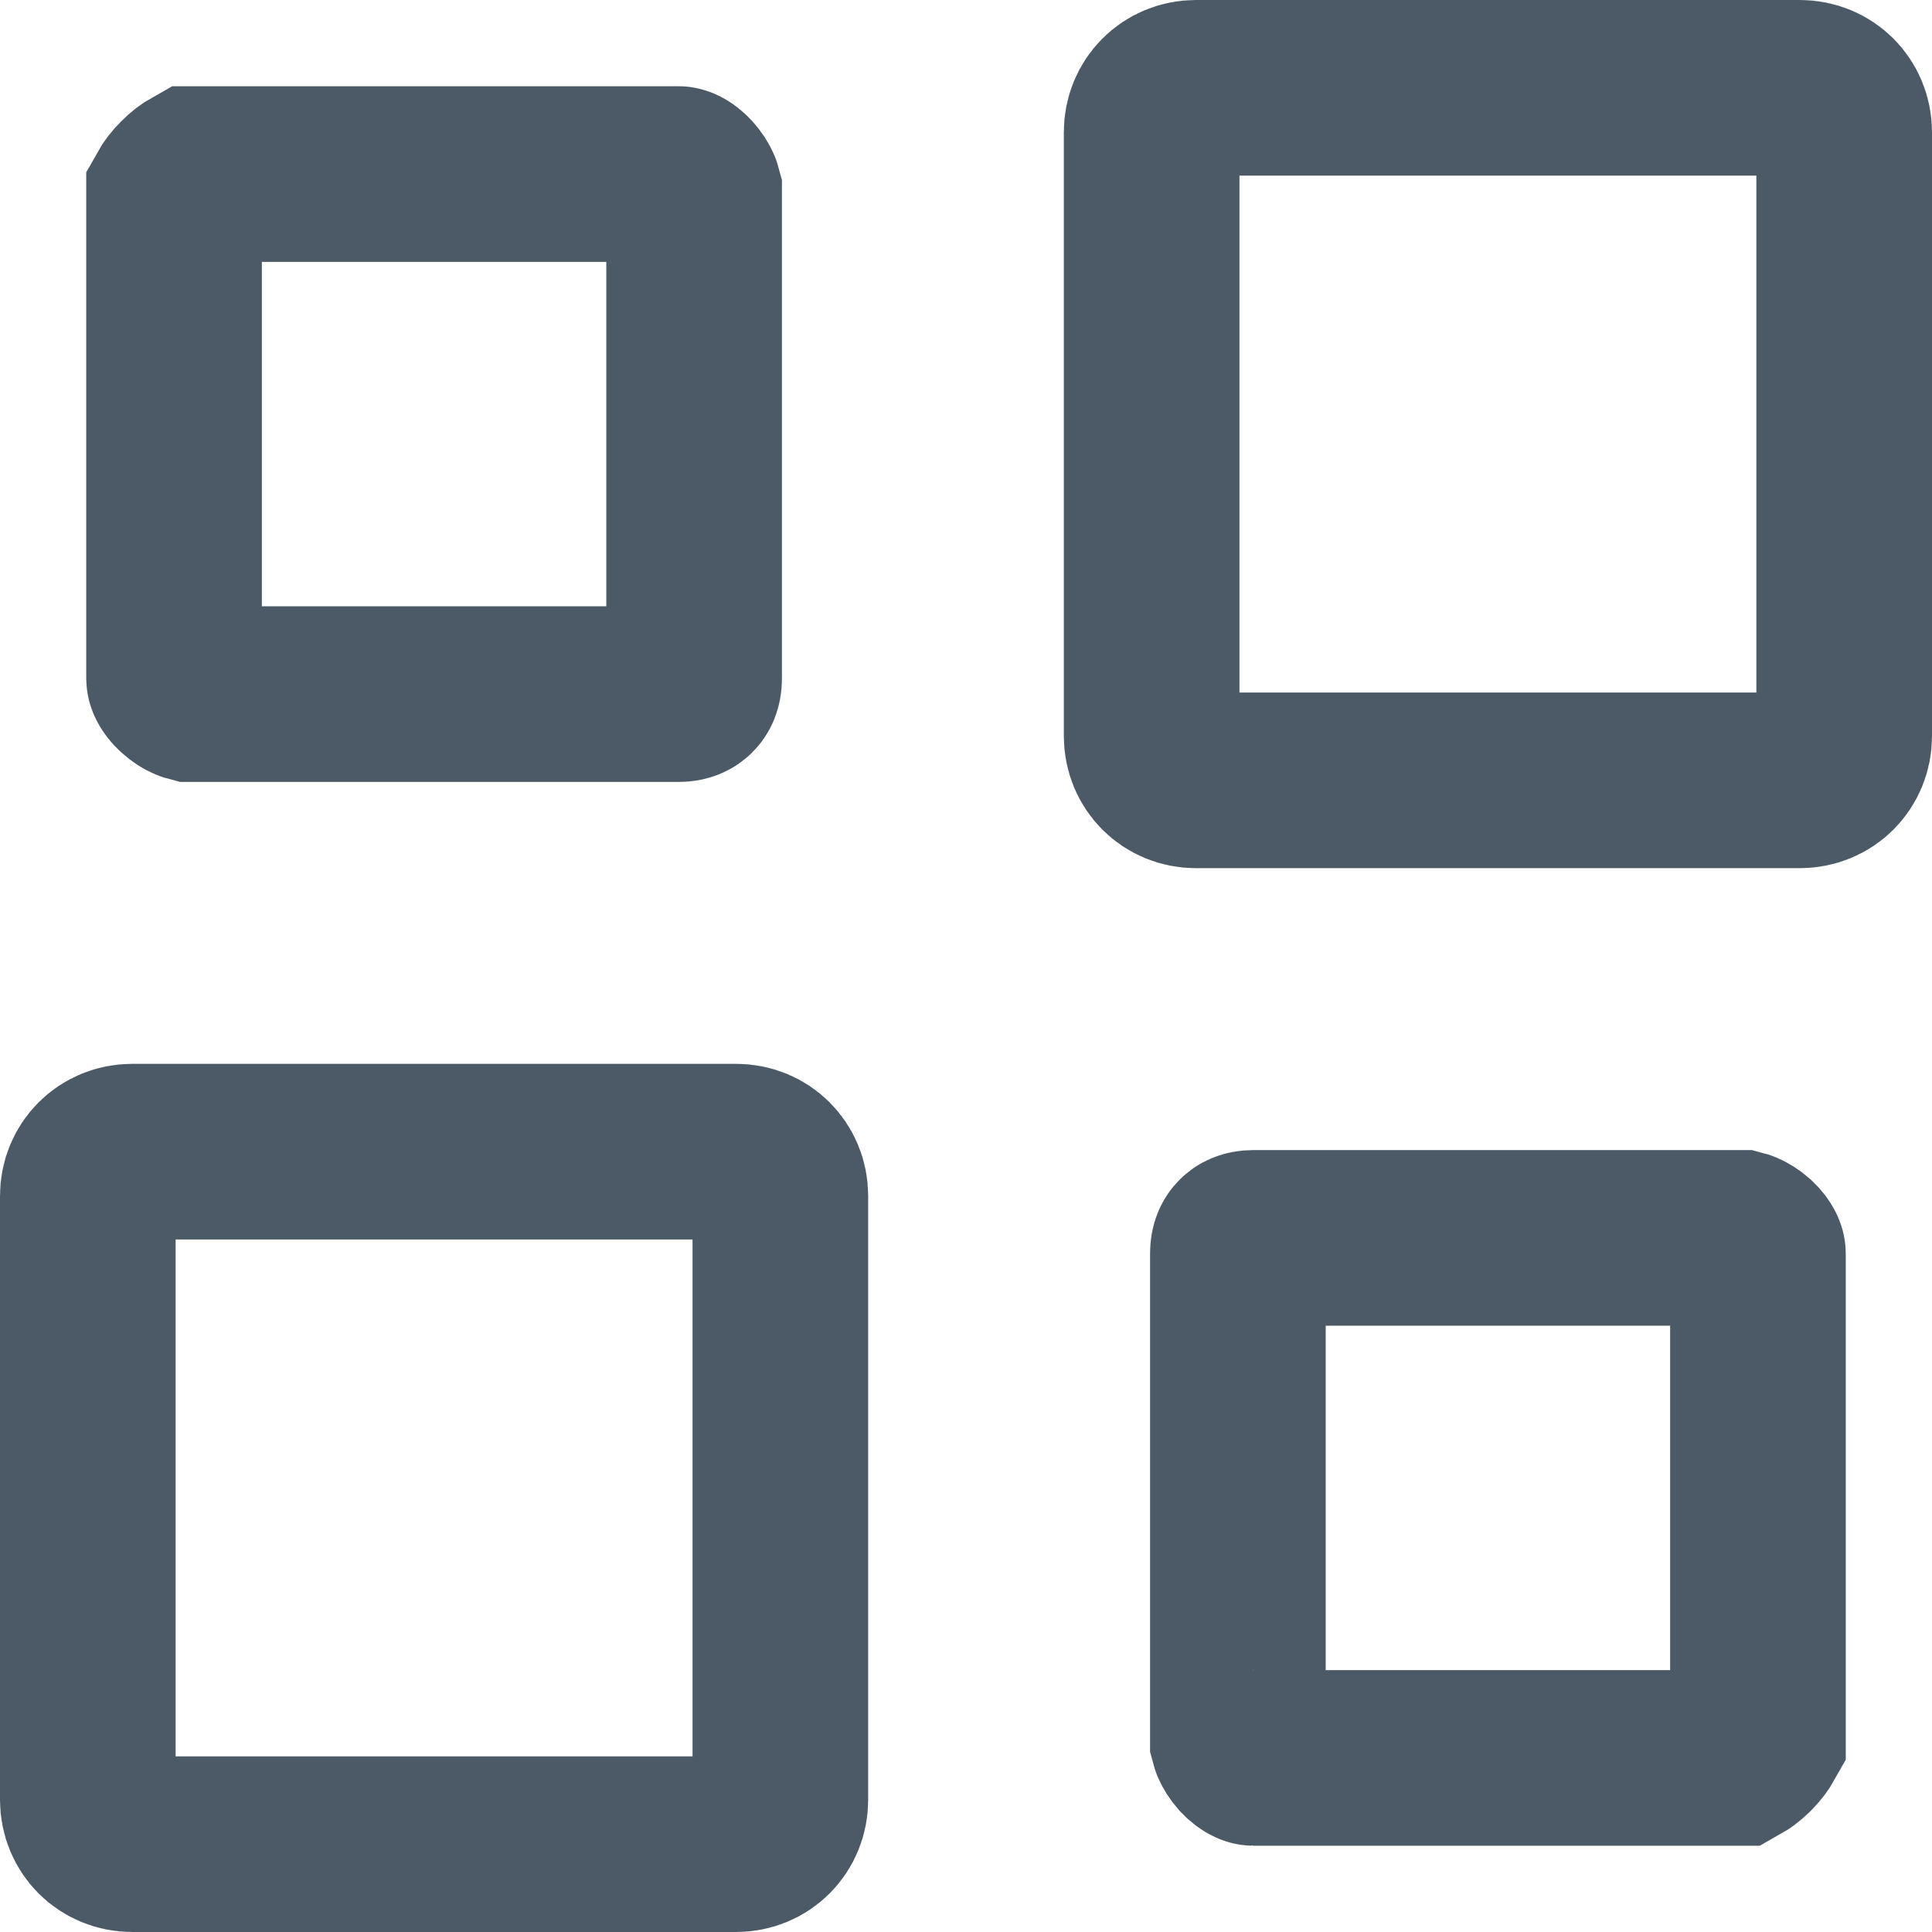 <svg width="22" height="22" viewBox="0 0 22 22" fill="none" xmlns="http://www.w3.org/2000/svg">
<path d="M2.088 2.088C2.139 2.036 2.188 2.001 2.222 1.982H7.726C7.727 1.982 7.728 1.982 7.73 1.983C7.733 1.984 7.739 1.985 7.749 1.99C7.768 2 7.797 2.02 7.828 2.054C7.86 2.089 7.883 2.126 7.896 2.157C7.9 2.167 7.903 2.174 7.904 2.178V7.726C7.904 7.805 7.878 7.843 7.86 7.86C7.843 7.878 7.805 7.904 7.726 7.904H2.178C2.174 7.903 2.167 7.9 2.157 7.896C2.126 7.883 2.089 7.86 2.054 7.828C2.02 7.797 2 7.768 1.99 7.749C1.985 7.739 1.984 7.733 1.983 7.73C1.982 7.728 1.982 7.727 1.982 7.726V2.222C2.001 2.188 2.036 2.139 2.088 2.088ZM13.619 1H20.494C20.779 1 21 1.222 21 1.506V8.381C21 8.665 20.779 8.886 20.494 8.886H13.619C13.335 8.886 13.114 8.665 13.114 8.381V1.506C13.114 1.222 13.335 1 13.619 1ZM1.506 13.114H8.381C8.665 13.114 8.886 13.335 8.886 13.619V20.494C8.886 20.779 8.665 21 8.381 21H1.506C1.222 21 1 20.779 1 20.494V13.619C1 13.335 1.222 13.114 1.506 13.114ZM14.274 14.096H19.822C19.826 14.097 19.833 14.1 19.843 14.104C19.873 14.117 19.911 14.14 19.946 14.171C19.98 14.203 20 14.232 20.01 14.252C20.015 14.261 20.016 14.267 20.017 14.27C20.018 14.272 20.018 14.273 20.018 14.274V19.778C19.999 19.812 19.964 19.861 19.913 19.913C19.861 19.964 19.812 19.999 19.778 20.018H14.274C14.274 20.018 14.273 20.018 14.273 20.018C14.272 20.018 14.271 20.017 14.27 20.017C14.268 20.017 14.265 20.016 14.261 20.014C14.258 20.013 14.255 20.012 14.252 20.01C14.232 20 14.203 19.98 14.171 19.946C14.14 19.911 14.117 19.873 14.104 19.843C14.1 19.833 14.097 19.826 14.096 19.822V14.274C14.096 14.195 14.122 14.157 14.14 14.14C14.157 14.122 14.195 14.096 14.274 14.096Z" stroke="#4C5A67" stroke-width="2"/>
</svg>
